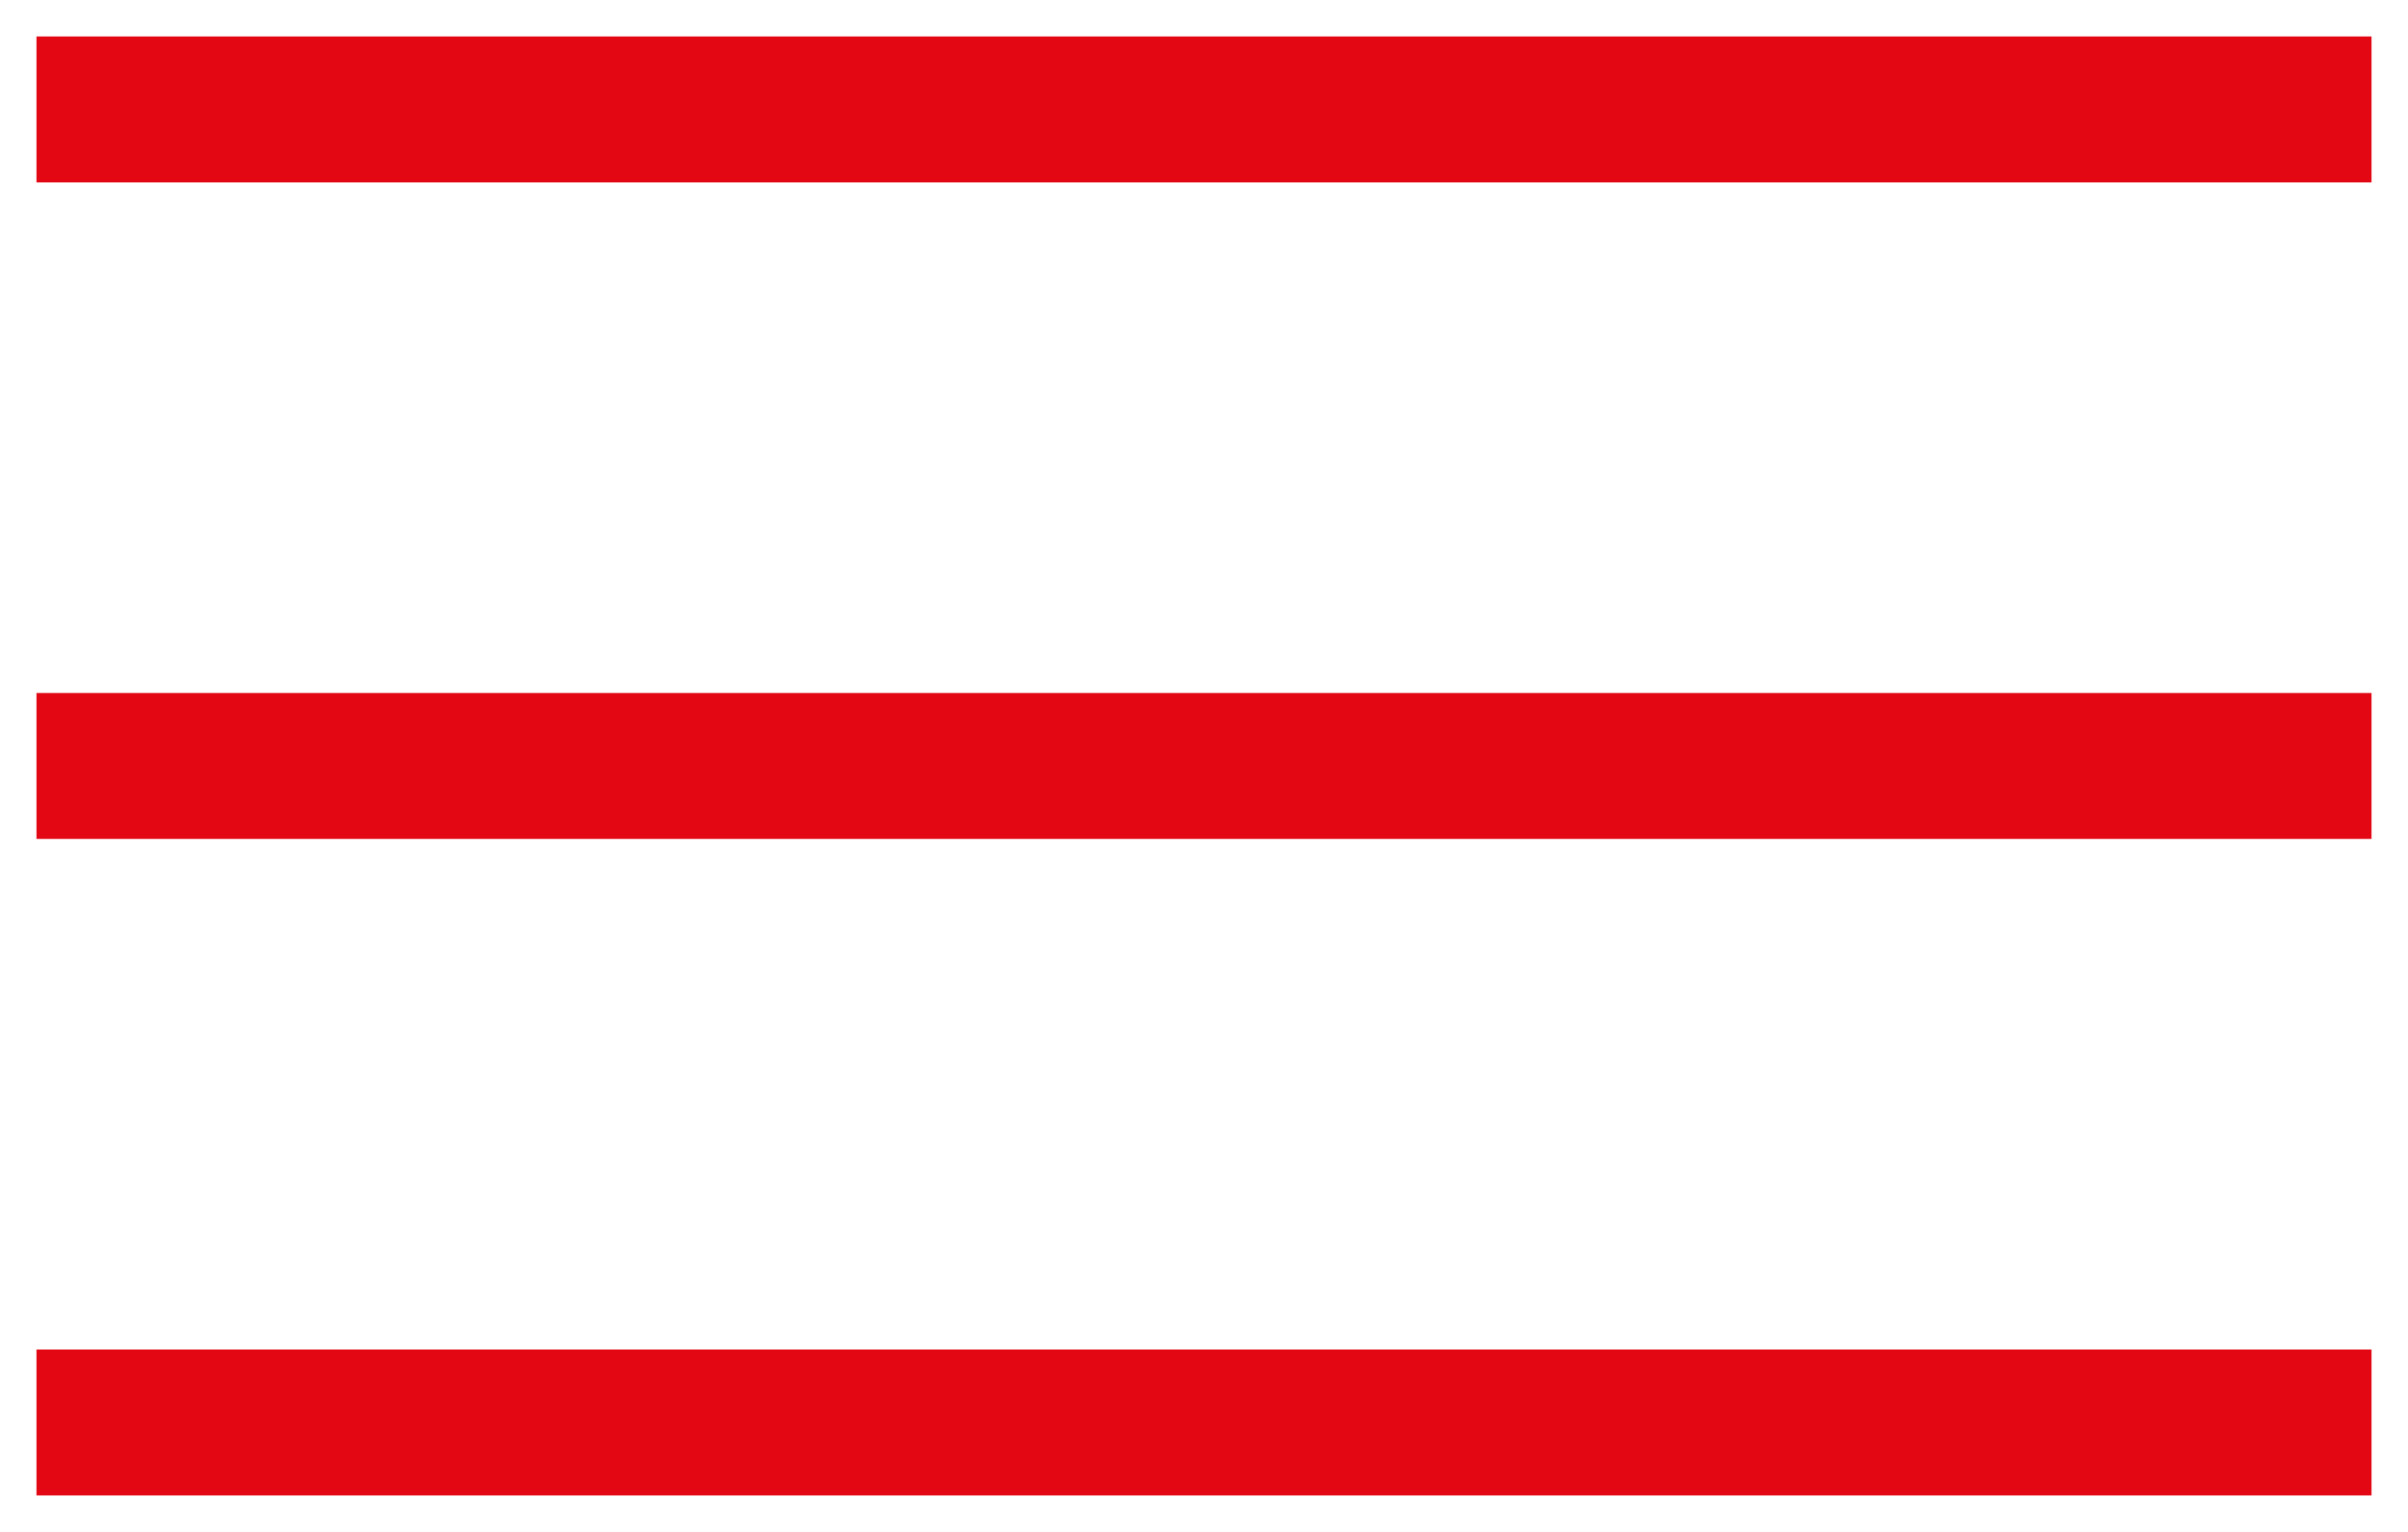 <?xml version="1.0" encoding="utf-8"?>
<svg width="33px" height="21px" viewbox="0 0 33 21" version="1.1" xmlns:xlink="http://www.w3.org/1999/xlink" xmlns="http://www.w3.org/2000/svg">
  <g id="Group" transform="translate(0.5 0.5)">
    <path d="M0 0L32 0L32 2L0 2L0 0Z" id="Rectangle" fill="#E30613" fill-rule="evenodd" stroke="none" />
    <path d="M0 0L32 0L32 2L0 2L0 0Z" transform="translate(0 9)" id="Rectangle-Copy-6" fill="#E30613" fill-rule="evenodd" stroke="none" />
    <path d="M0 0L32 0L32 2L0 2L0 0Z" transform="translate(0 18)" id="Rectangle-Copy-7" fill="#E30613" fill-rule="evenodd" stroke="none" />
  </g>
</svg>